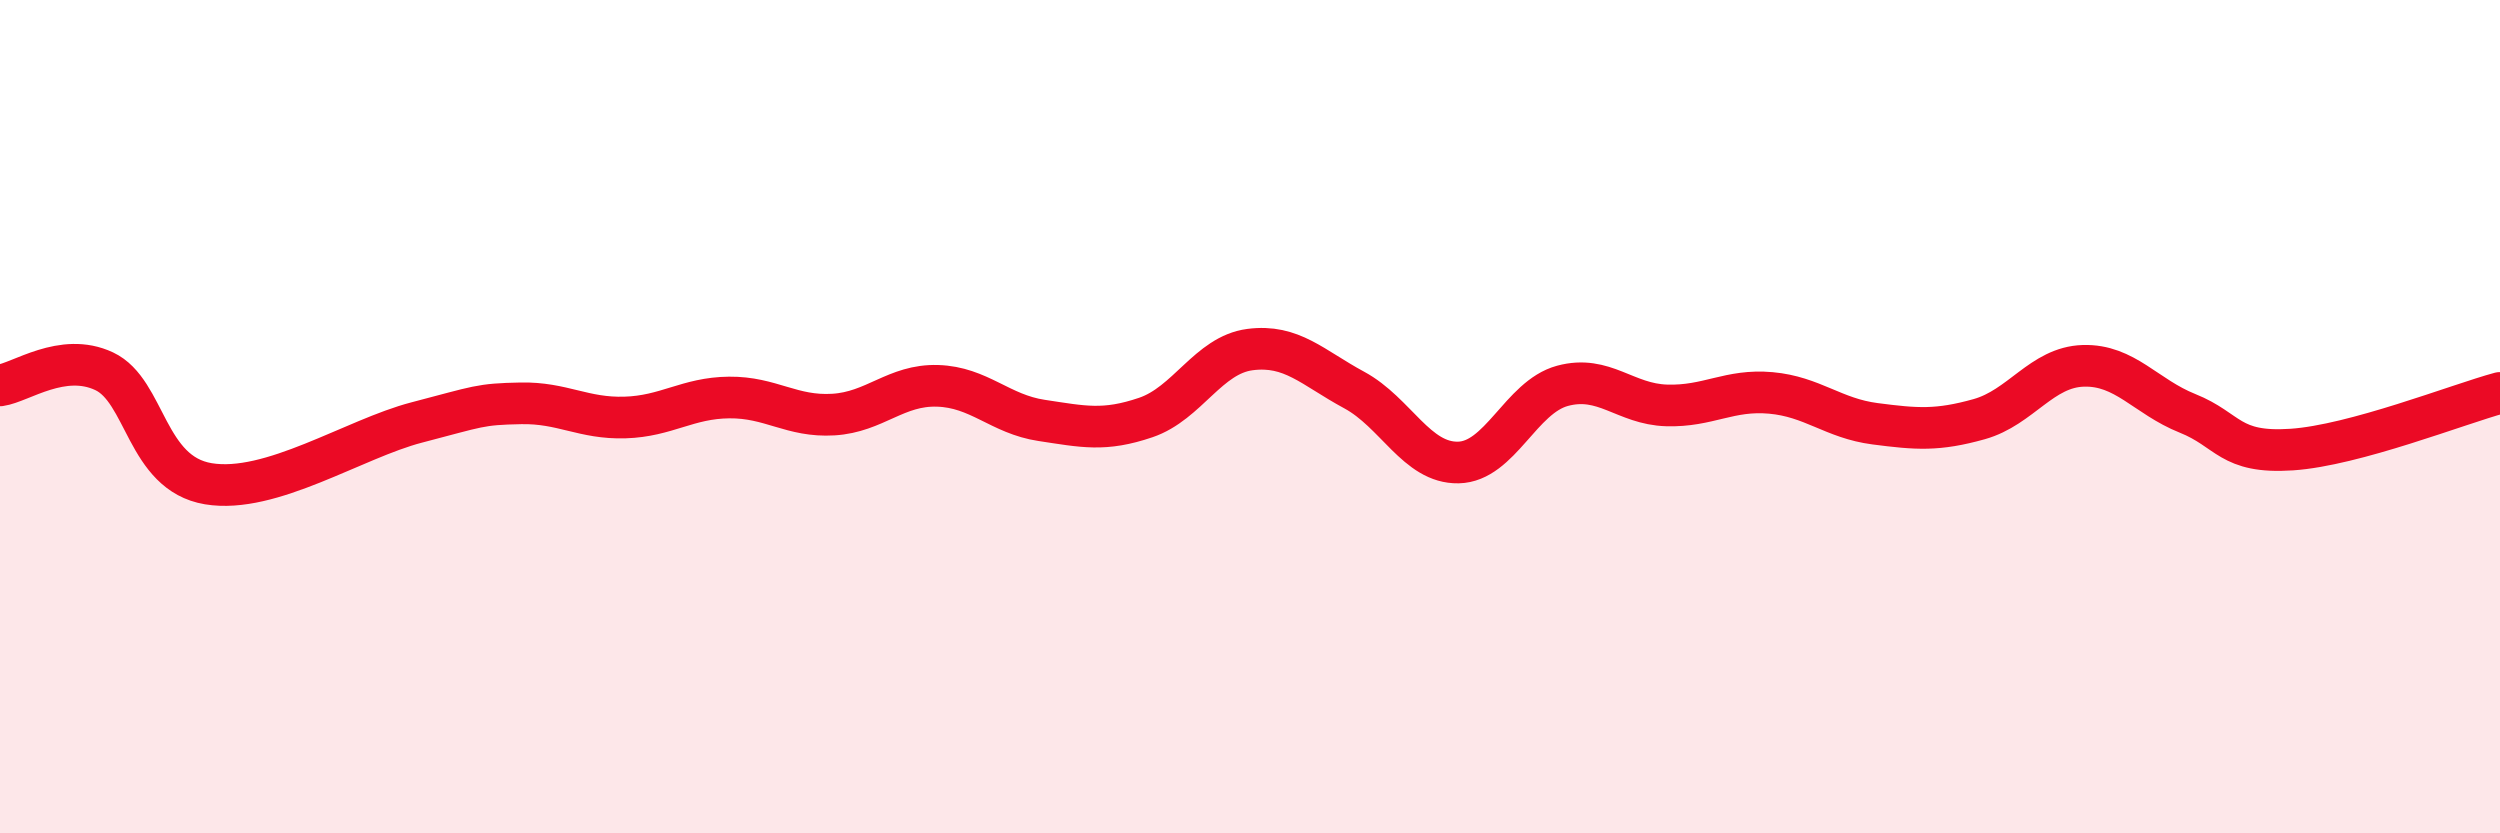 
    <svg width="60" height="20" viewBox="0 0 60 20" xmlns="http://www.w3.org/2000/svg">
      <path
        d="M 0,9.25 C 0.5,9.18 1.5,8.44 2.5,8.91 C 3.5,9.38 3.5,11.36 5,11.61 C 6.5,11.86 8.5,10.53 10,10.14 C 11.5,9.75 11.5,9.7 12.5,9.68 C 13.5,9.66 14,10.05 15,10.02 C 16,9.99 16.5,9.55 17.5,9.54 C 18.5,9.53 19,10.01 20,9.95 C 21,9.89 21.5,9.23 22.5,9.26 C 23.5,9.29 24,9.94 25,10.09 C 26,10.24 26.5,10.36 27.5,10.02 C 28.5,9.68 29,8.52 30,8.39 C 31,8.26 31.5,8.82 32.5,9.36 C 33.5,9.9 34,11.12 35,11.1 C 36,11.08 36.5,9.53 37.5,9.26 C 38.5,8.99 39,9.7 40,9.73 C 41,9.76 41.5,9.34 42.5,9.43 C 43.5,9.52 44,10.04 45,10.17 C 46,10.3 46.5,10.34 47.5,10.06 C 48.5,9.78 49,8.81 50,8.78 C 51,8.75 51.5,9.52 52.5,9.92 C 53.5,10.32 53.5,10.89 55,10.79 C 56.5,10.69 59,9.7 60,9.43L60 20L0 20Z"
        fill="#EB0A25"
        opacity="0.1"
        stroke-linecap="round"
        stroke-linejoin="round"
      />
      <path
        d="M 0,9.25 C 0.5,9.18 1.5,8.44 2.5,8.91 C 3.5,9.38 3.5,11.36 5,11.61 C 6.5,11.86 8.5,10.53 10,10.14 C 11.5,9.75 11.5,9.7 12.5,9.68 C 13.5,9.66 14,10.05 15,10.02 C 16,9.99 16.5,9.55 17.5,9.54 C 18.5,9.53 19,10.01 20,9.95 C 21,9.89 21.5,9.23 22.5,9.26 C 23.5,9.29 24,9.94 25,10.09 C 26,10.24 26.5,10.36 27.5,10.02 C 28.5,9.68 29,8.52 30,8.39 C 31,8.26 31.5,8.82 32.5,9.36 C 33.5,9.9 34,11.12 35,11.1 C 36,11.08 36.5,9.53 37.5,9.26 C 38.5,8.99 39,9.7 40,9.73 C 41,9.76 41.5,9.34 42.5,9.43 C 43.5,9.52 44,10.04 45,10.17 C 46,10.3 46.5,10.34 47.5,10.06 C 48.5,9.78 49,8.81 50,8.78 C 51,8.75 51.5,9.52 52.5,9.92 C 53.5,10.32 53.5,10.89 55,10.79 C 56.5,10.69 59,9.7 60,9.43"
        stroke="#EB0A25"
        stroke-width="1"
        fill="none"
        stroke-linecap="round"
        stroke-linejoin="round"
      />
    </svg>
  